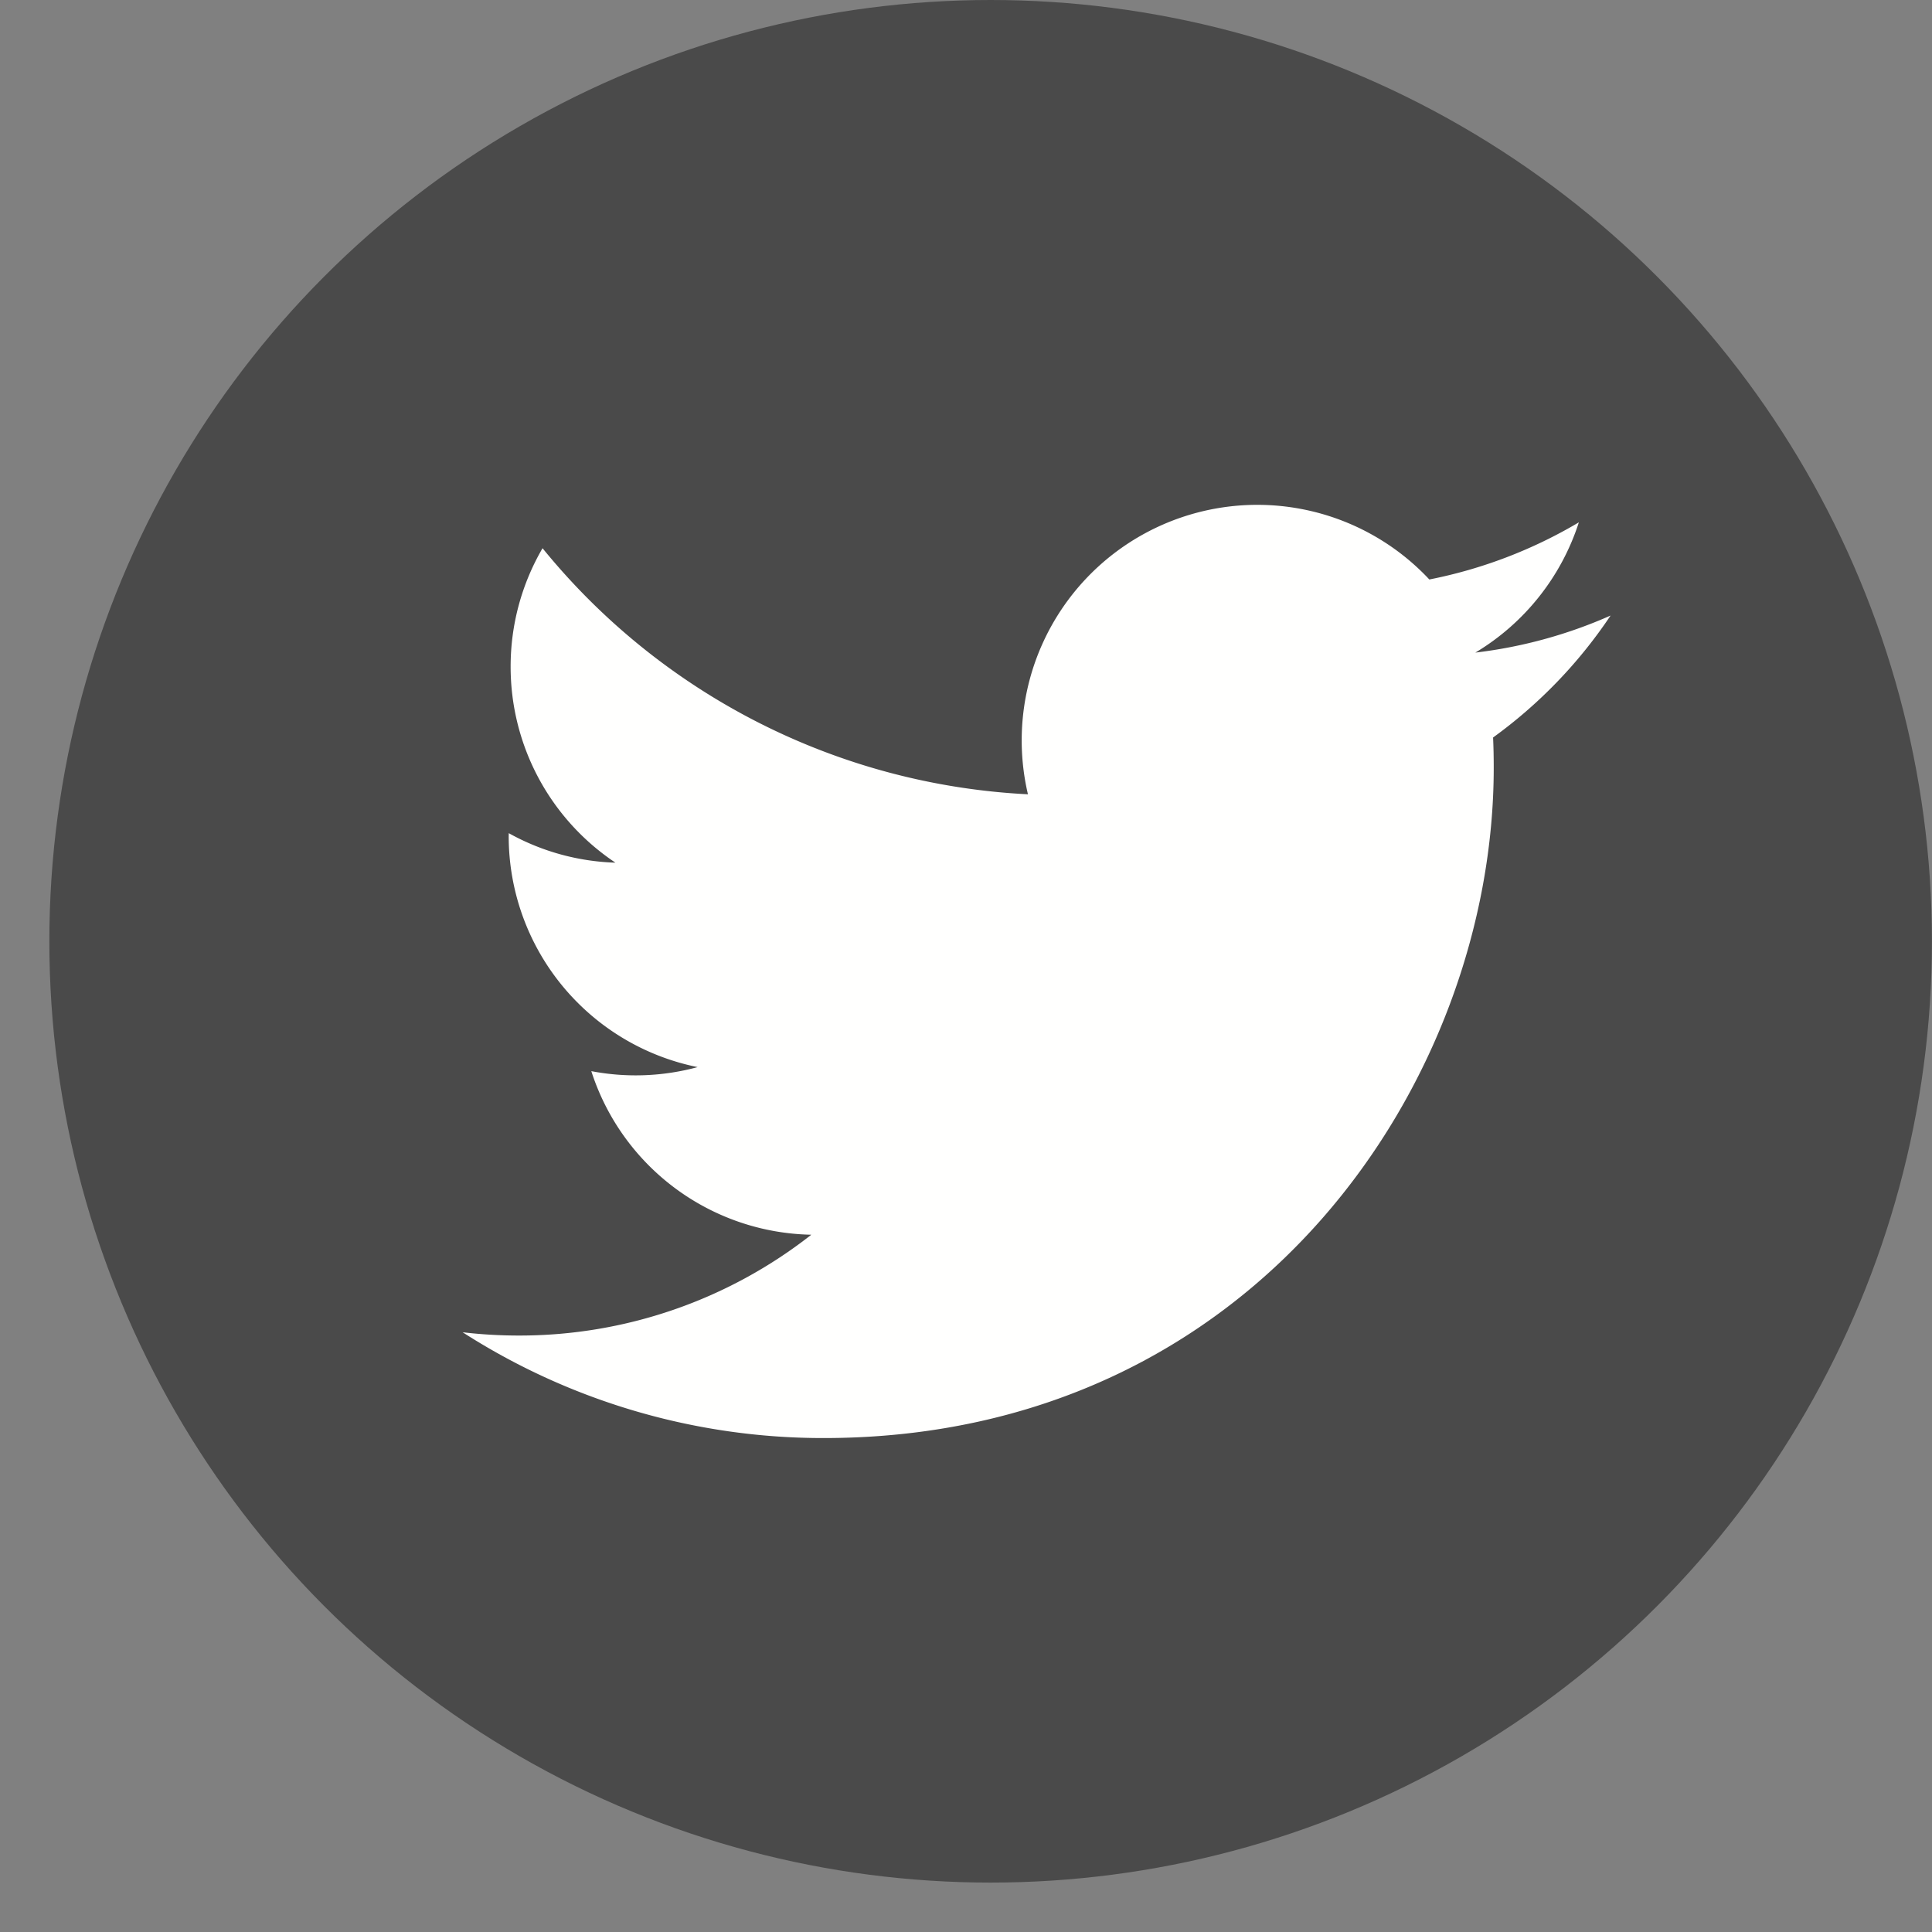 <svg xmlns="http://www.w3.org/2000/svg" width="33" height="33" viewBox="0 0 33 33">
    <rect x="0" y="0" width="33" height="33" fill="#808080" stroke="none"/>
    <g fill="none" fill-rule="evenodd" transform="translate(.843)">
        <circle cx="16.078" cy="16.078" r="16.078" fill="#4A4A4A"/>
        <path fill="#FFFFFE" d="M13.225 24.563c7.4 0 11.446-6.13 11.446-11.446 0-.174-.003-.348-.011-.52a8.184 8.184 0 0 0 2.007-2.083 8.03 8.03 0 0 1-2.31.633 4.036 4.036 0 0 0 1.768-2.225 8.062 8.062 0 0 1-2.554.976 4.024 4.024 0 0 0-6.856 3.669 11.421 11.421 0 0 1-8.291-4.203 4.009 4.009 0 0 0-.545 2.022 4.02 4.02 0 0 0 1.79 3.349 3.993 3.993 0 0 1-1.822-.504l-.001.052a4.025 4.025 0 0 0 3.227 3.944 4.034 4.034 0 0 1-1.816.069 4.027 4.027 0 0 0 3.758 2.794 8.072 8.072 0 0 1-4.996 1.722c-.325 0-.645-.019-.96-.056a11.39 11.39 0 0 0 6.166 1.807"/>
    </g>
</svg>

